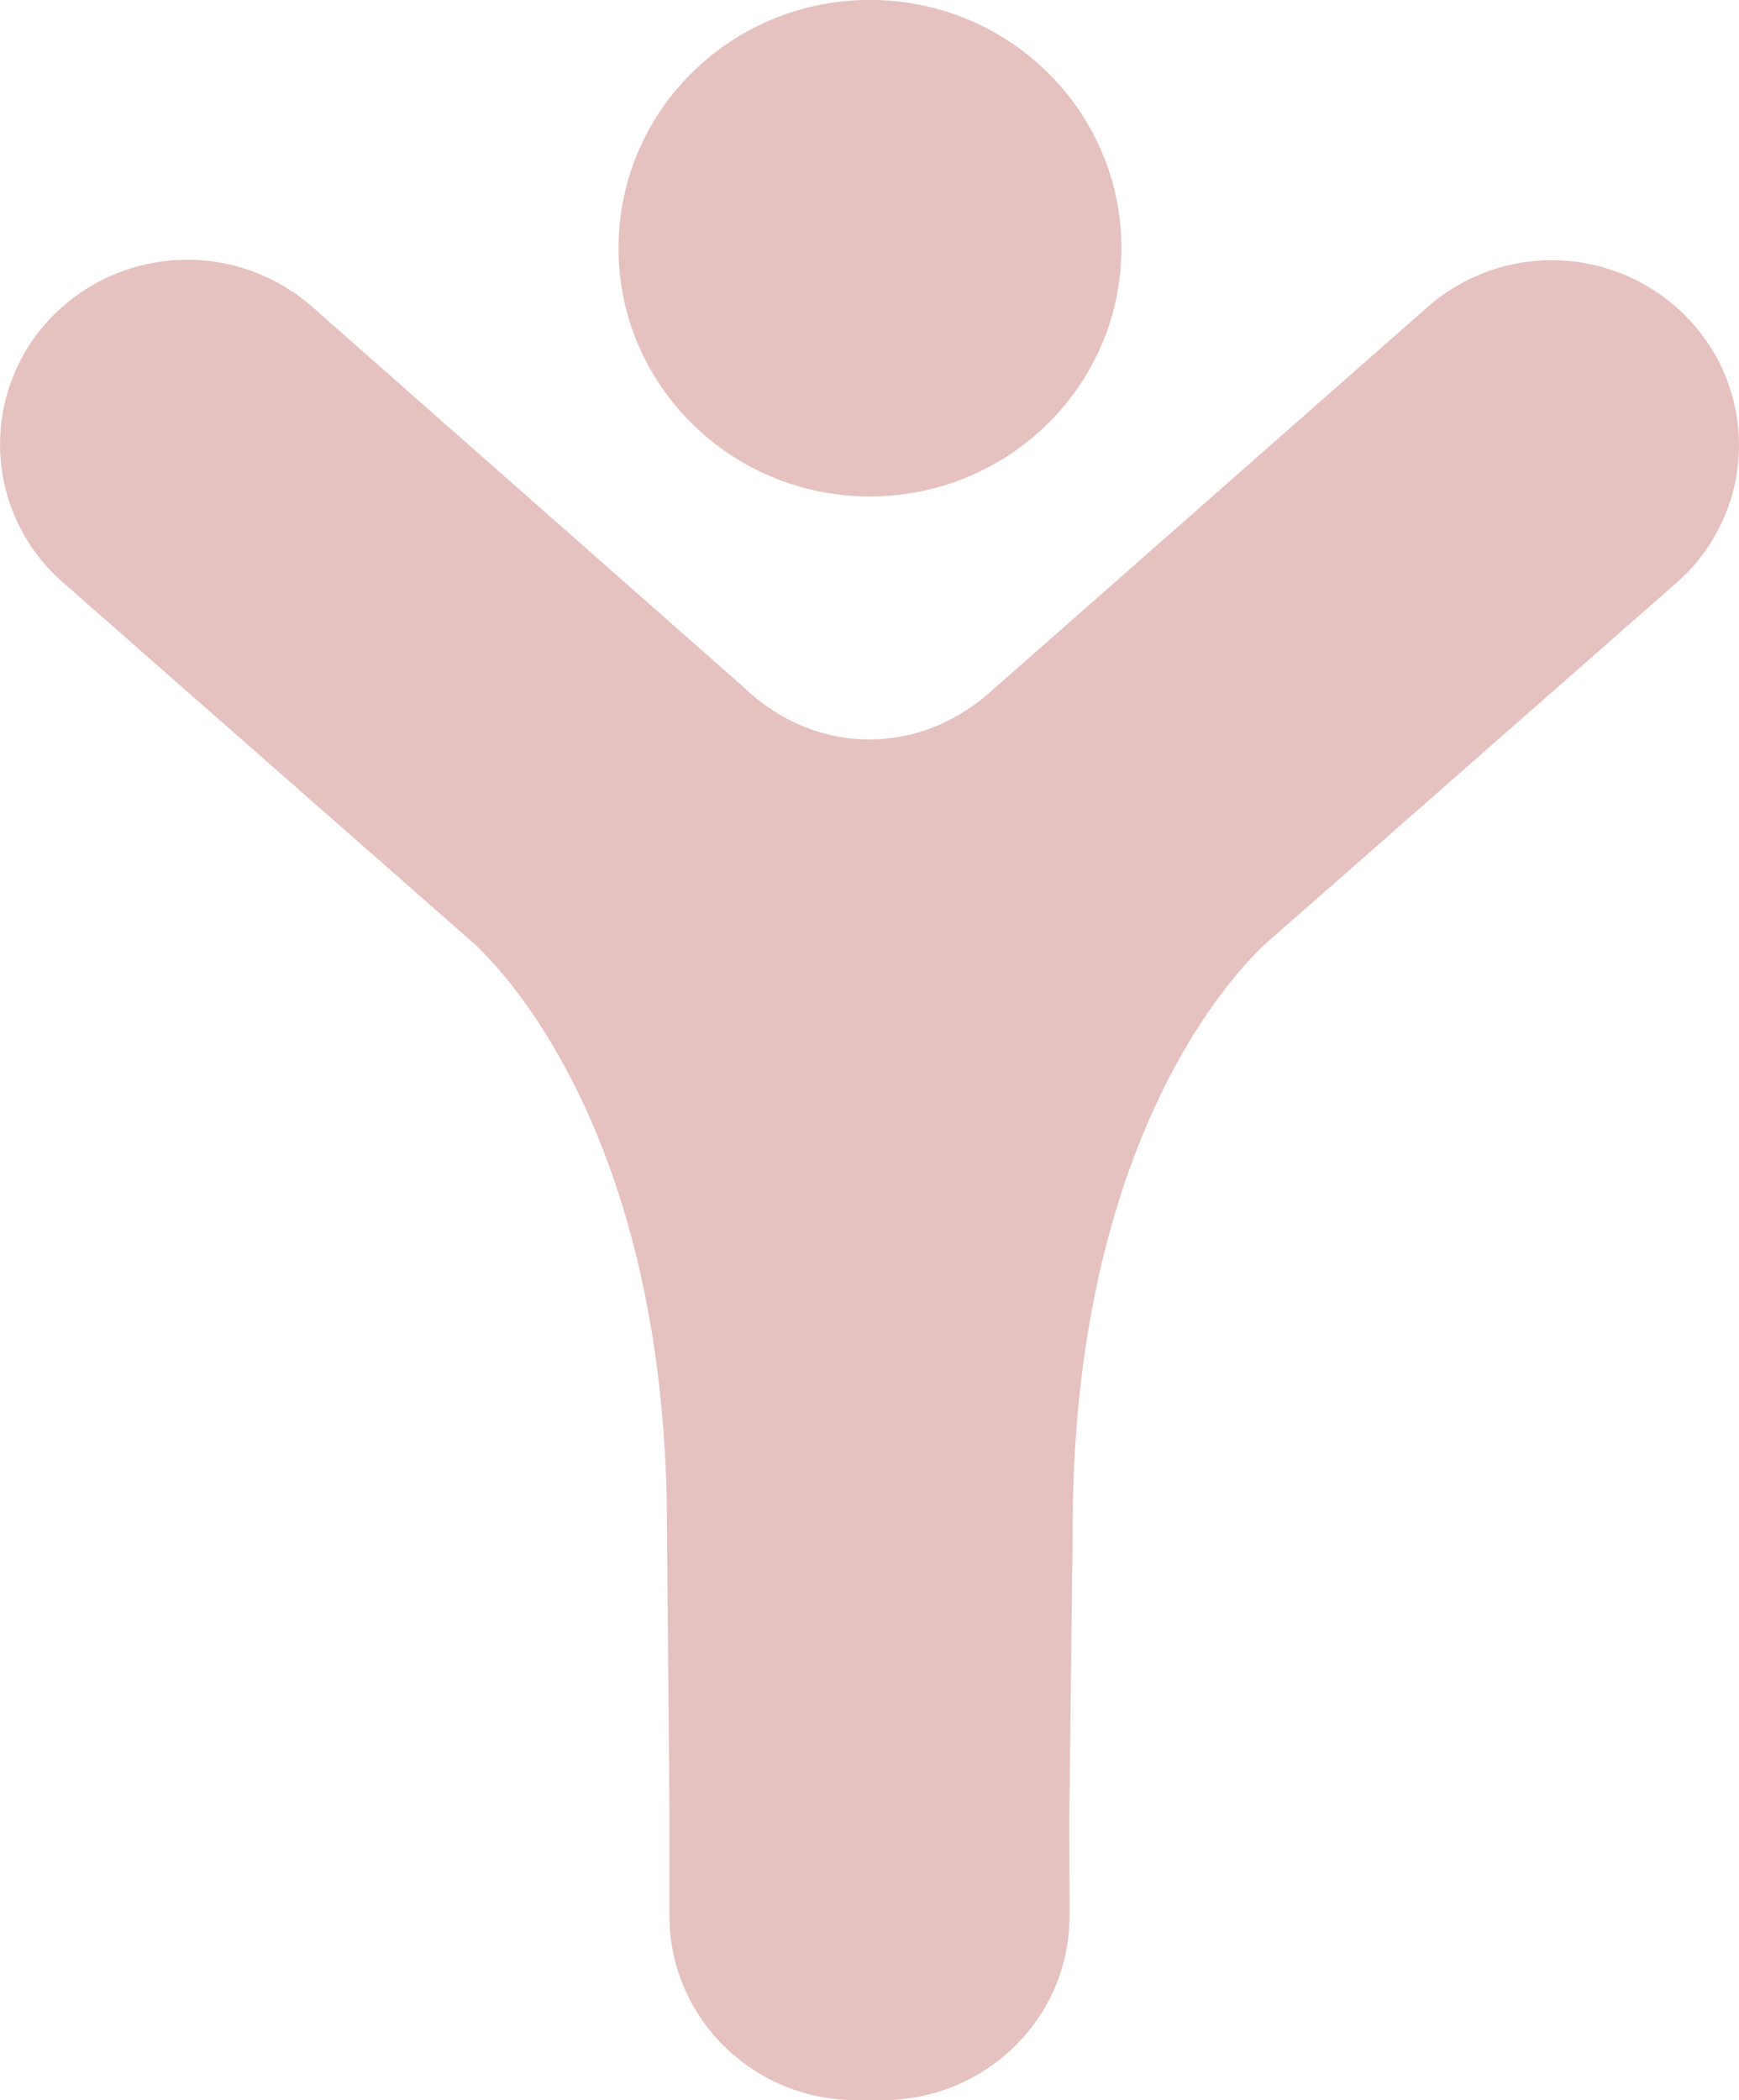 <svg xmlns="http://www.w3.org/2000/svg" width="433.75" height="523.658"><path id="bonhomme" d="M248.237 1034.26c-8.209 7.61-18.931 12.68-31.1 12.68-12.453 0-23.4-5.29-31.719-13.34L78.027 938.958a47.22 47.22 0 00-65.84 3.688 45.628 45.628 0 003.686 65.044l101.132 88.81s49.645 39.74 49.645 147.17l.614 71v25.46c-.056 25.47 20.718 46.04 46.518 46.09h6.7c25.8-.05 46.629-20.62 46.573-46.09 0-7.05-.056-15.32-.056-25.46l.838-70.84c0-107.37 49.477-147.17 49.477-147.17l101.077-88.74a45.59 45.59 0 003.8-65 46.983 46.983 0 00-65.9-3.749zm31.746-109.81c0 34.181-28.089 61.9-62.711 61.9-34.679 0-62.712-27.722-62.712-61.9 0-34.231 28.033-61.9 62.712-61.9 34.622 0 62.711 27.671 62.711 61.9" transform="translate(-.281 -862.562)" fill="#e5c1bf" fill-rule="evenodd"/></svg>